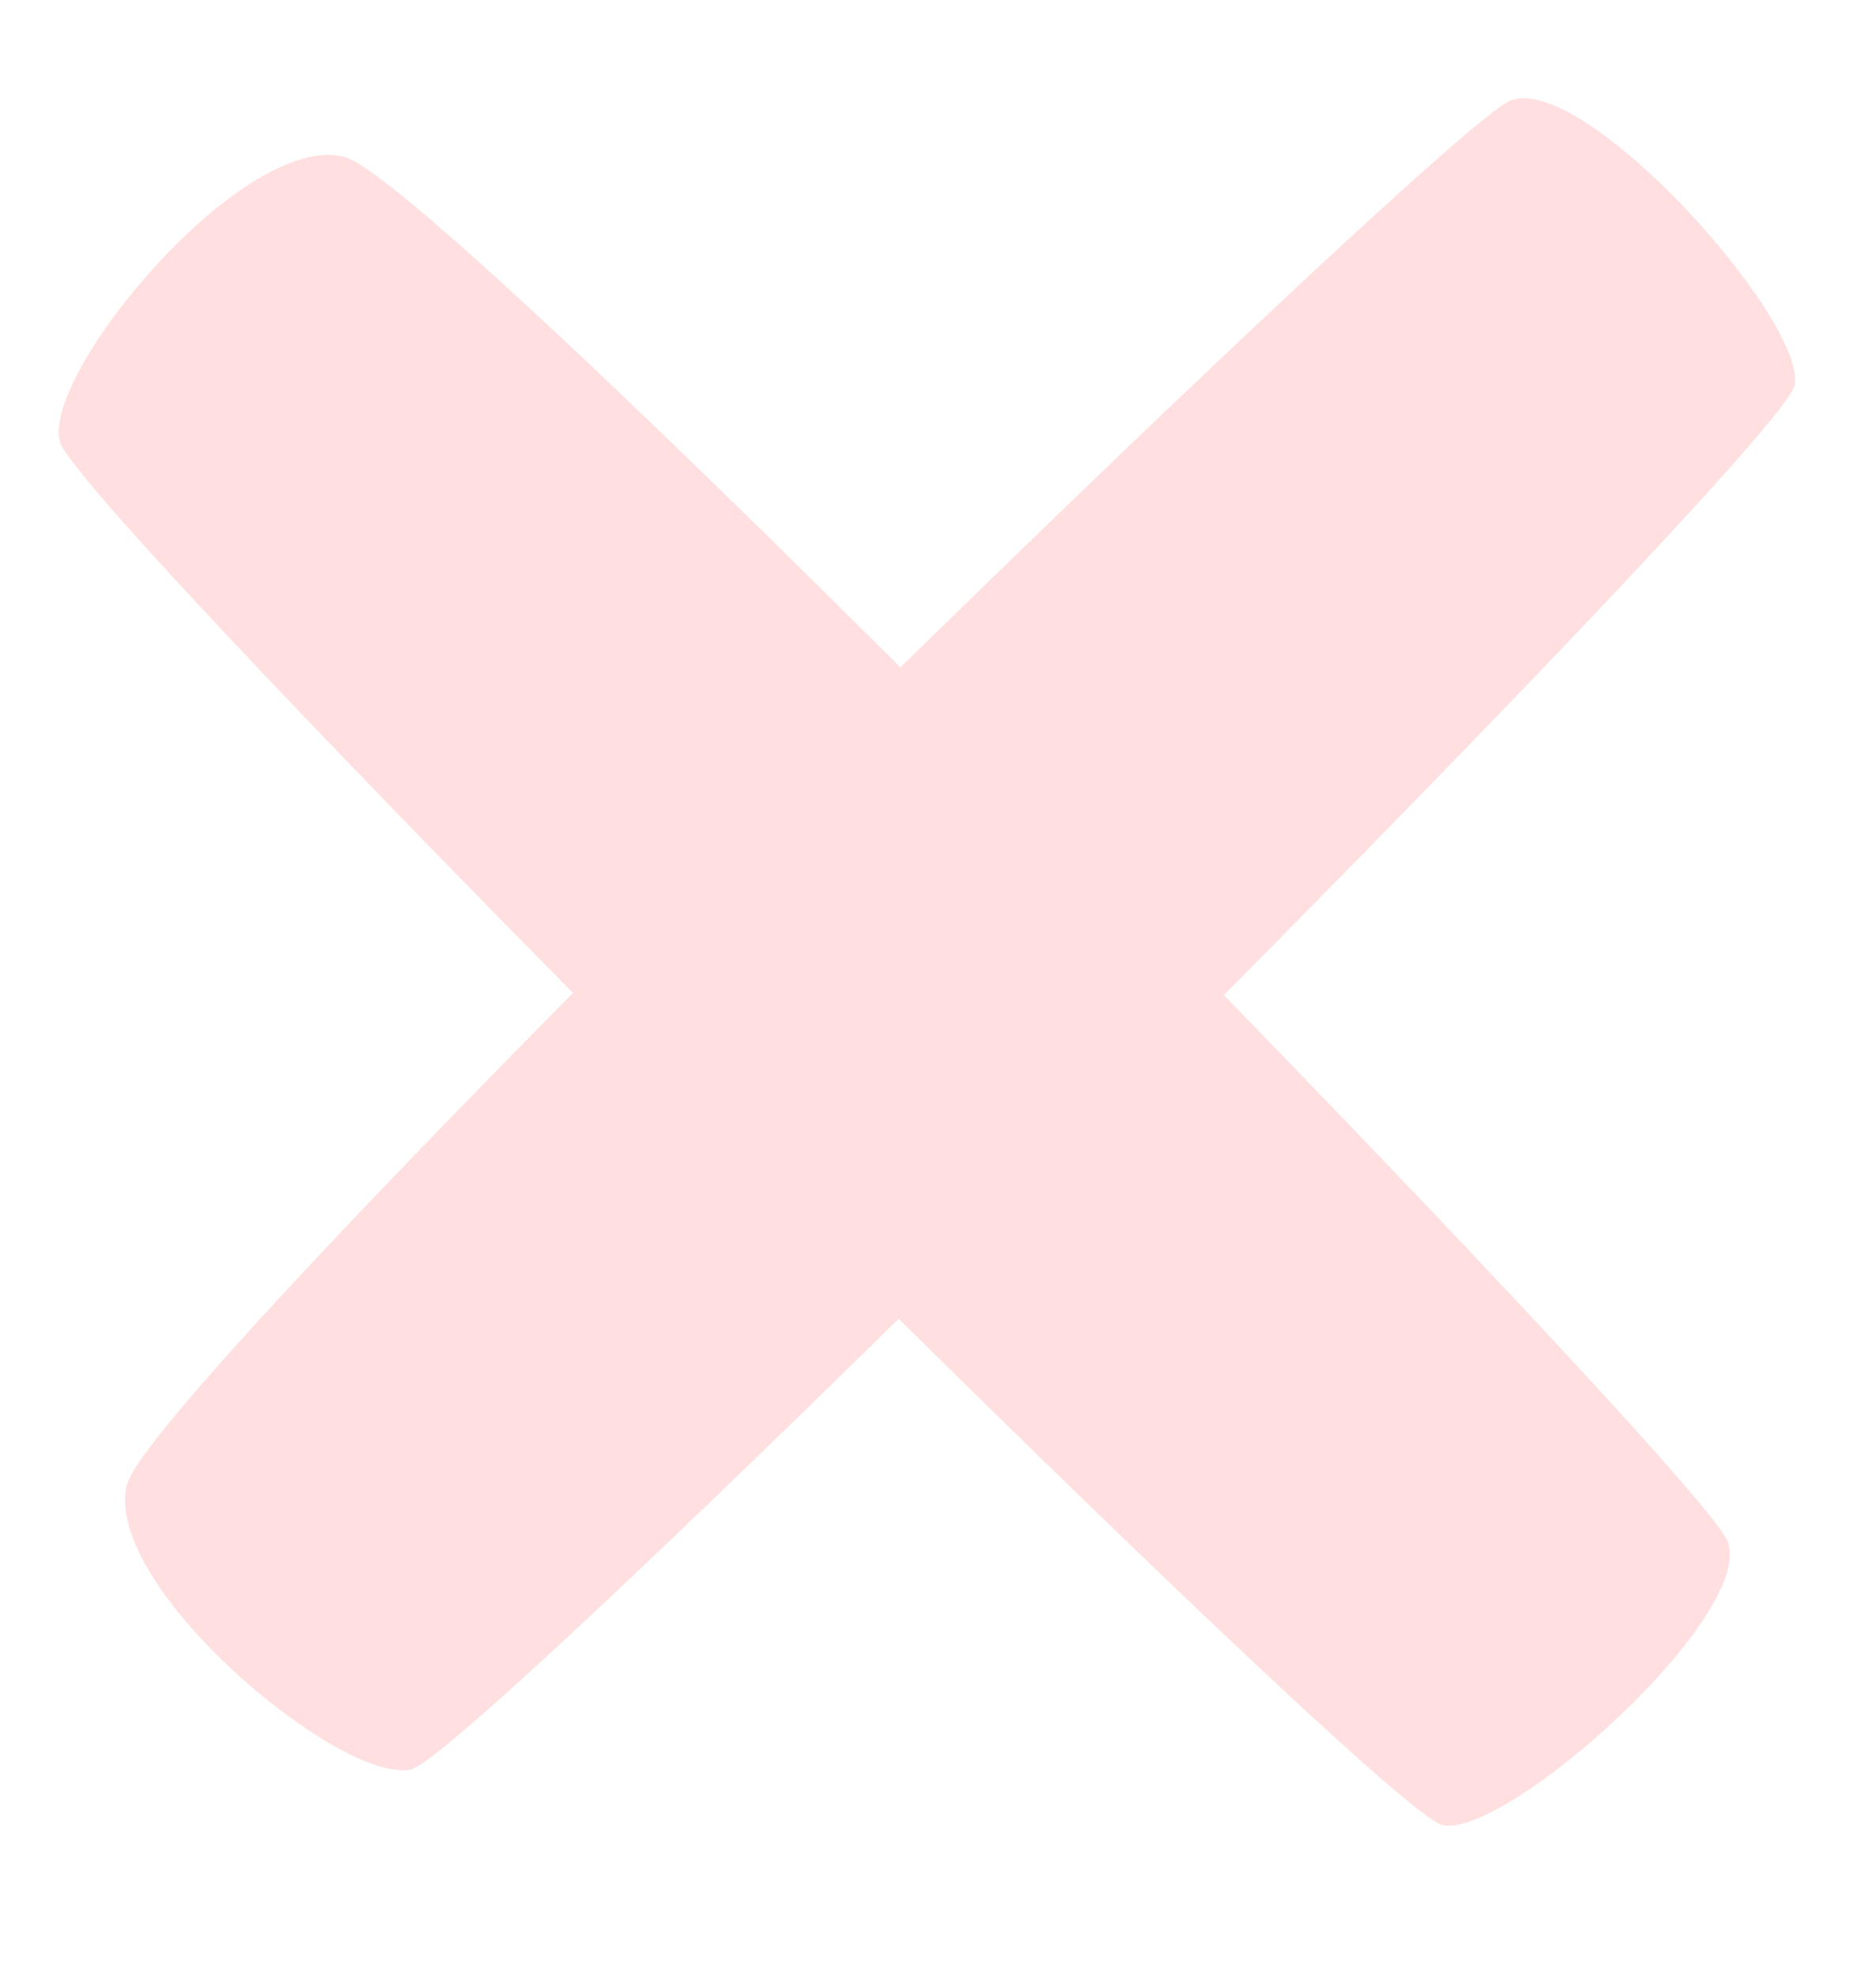 <svg width="19" height="20" viewBox="0 0 19 20" fill="none" xmlns="http://www.w3.org/2000/svg">
<path d="M3.485 1.587C2.466 1.328 0.432 3.768 0.605 4.468C0.777 5.168 13.954 18.345 14.613 18.477C15.267 18.603 17.798 16.336 17.494 15.596C17.19 14.855 4.53 1.851 3.485 1.587Z" fill="#FFDFE0"/>
<path d="M1.286 15.029C1.027 16.049 3.467 18.082 4.167 17.91C4.867 17.737 18.043 4.561 18.175 3.901C18.302 3.247 16.035 0.716 15.294 1.02C14.554 1.325 1.55 13.984 1.286 15.029Z" fill="#FFDFE0"/>
</svg>
